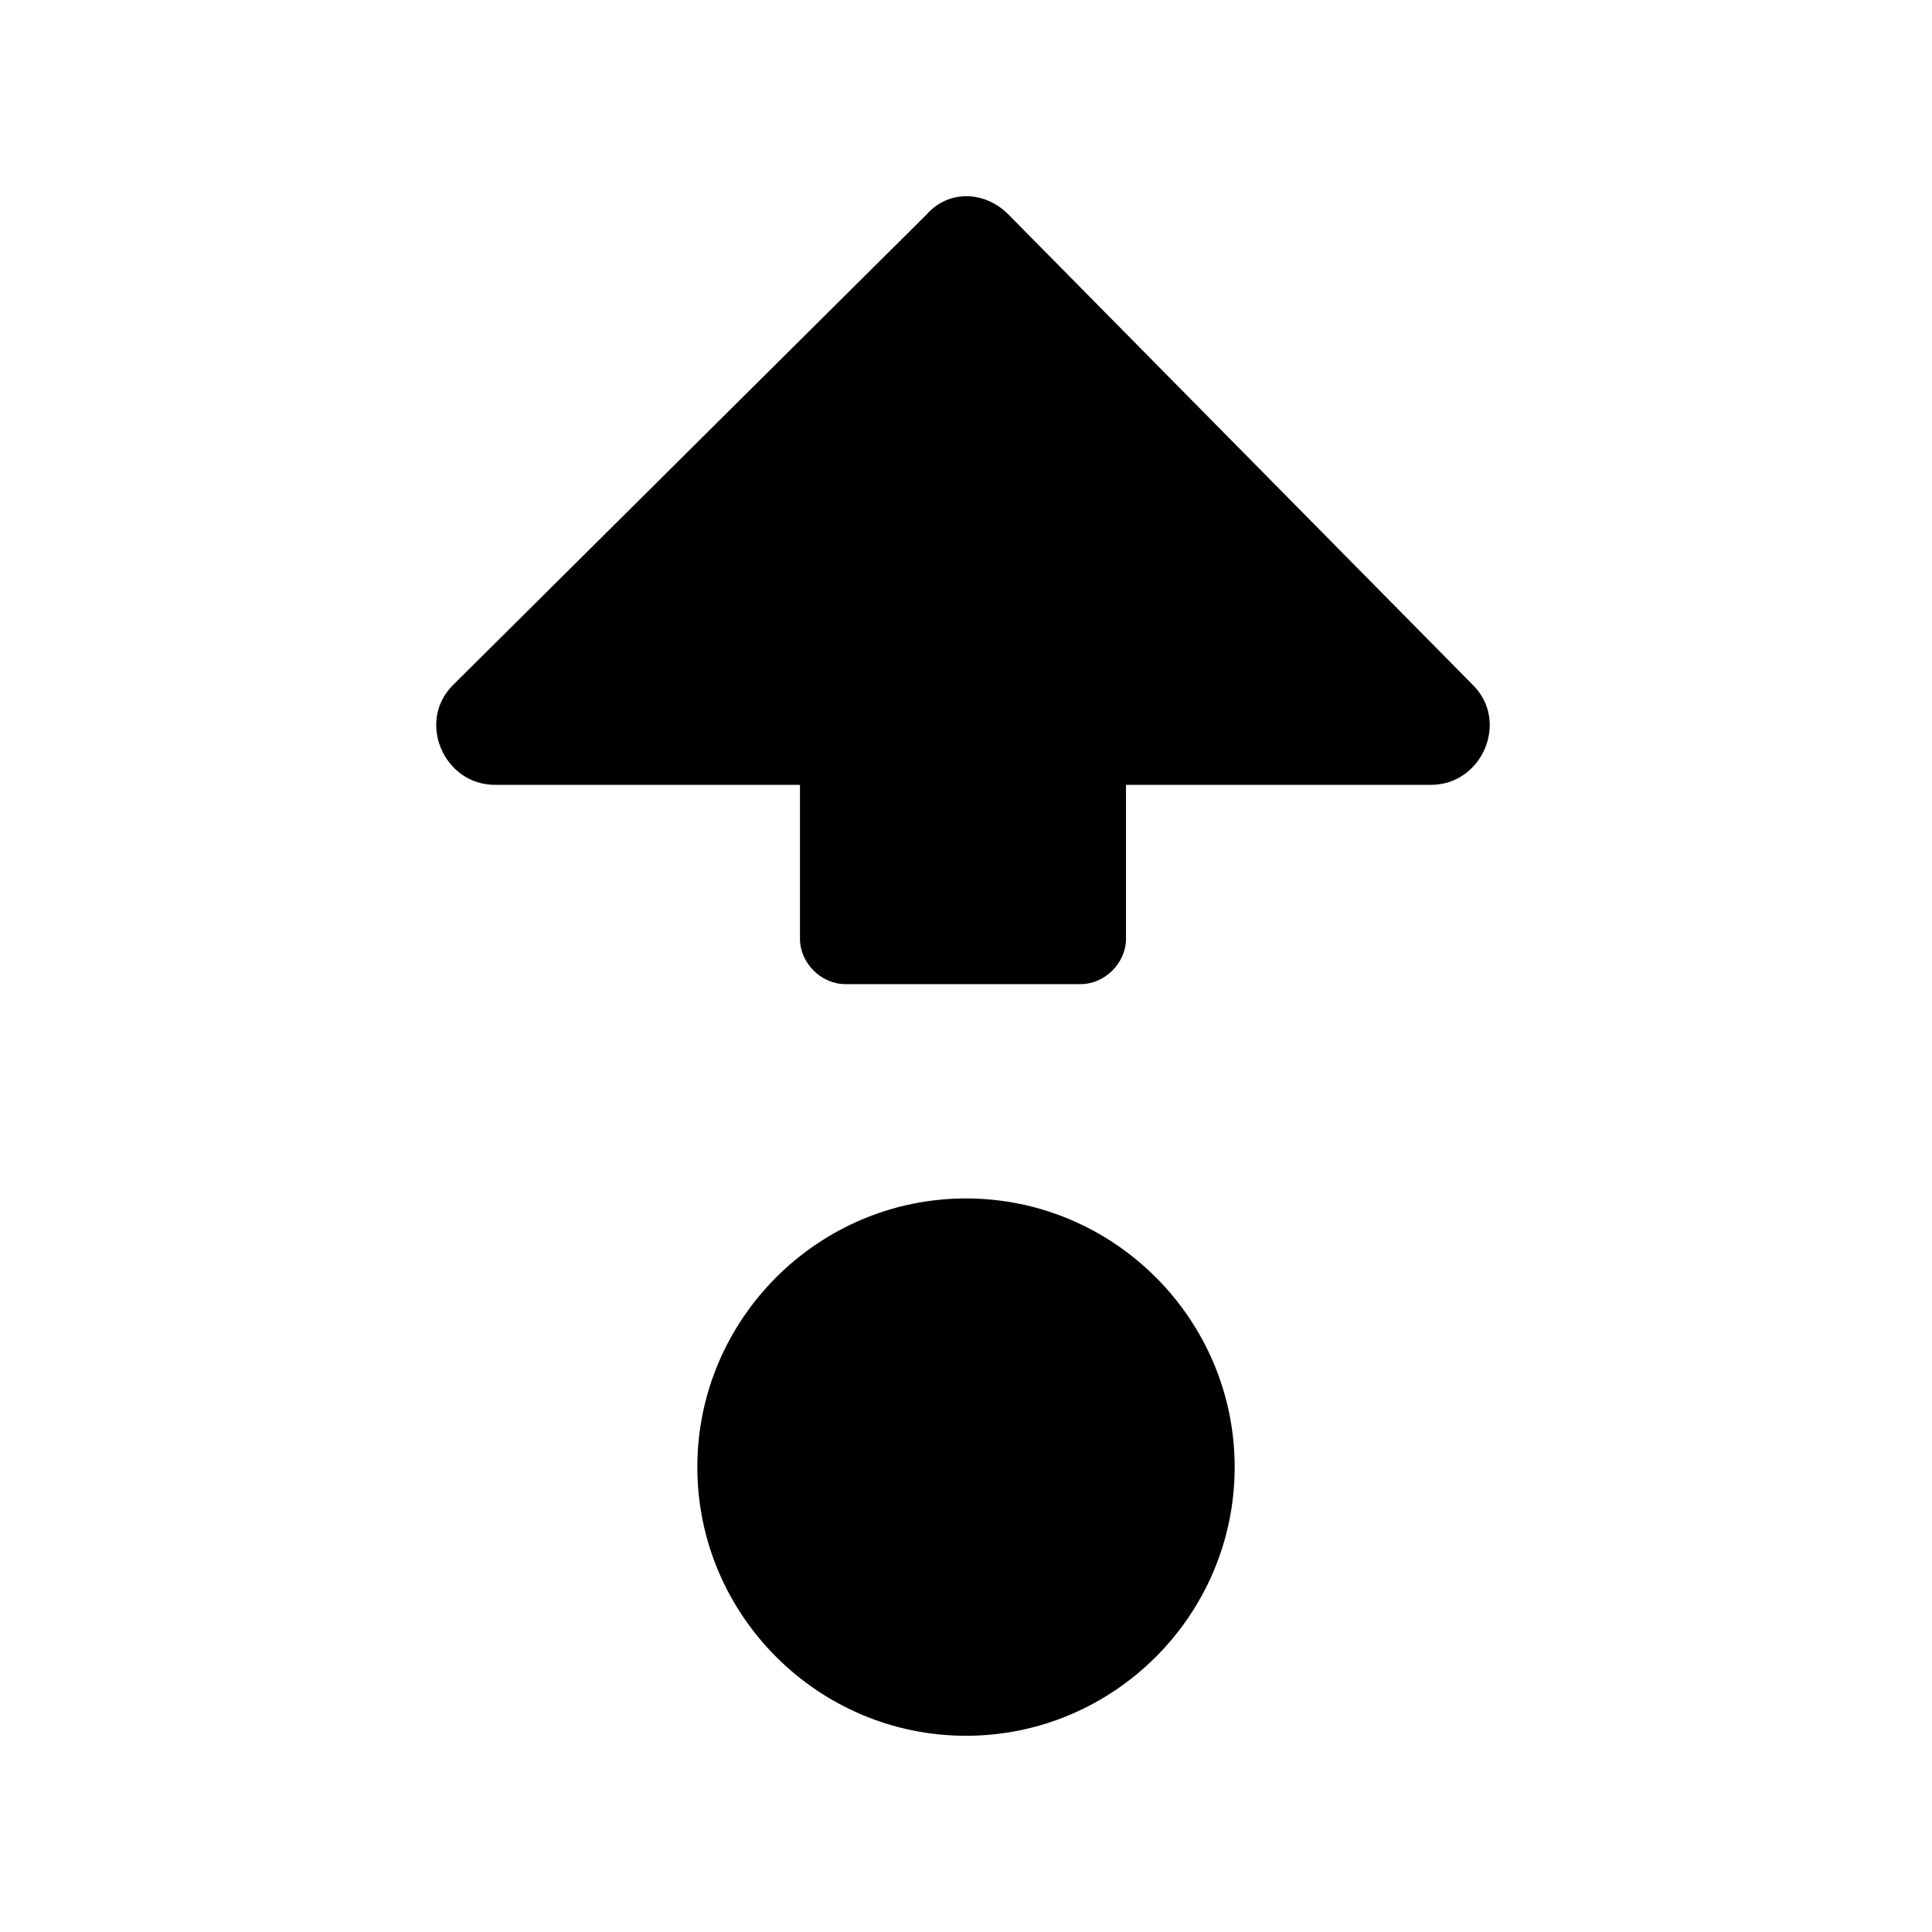 <?xml version="1.0" encoding="utf-8"?>
<!-- Generator: Adobe Illustrator 28.7.1, SVG Export Plug-In . SVG Version: 9.03 Build 54978)  -->
<svg version="1.1" baseProfile="tiny" id="Layer_1" xmlns="http://www.w3.org/2000/svg" xmlns:xlink="http://www.w3.org/1999/xlink"
	 x="0px" y="0px" viewBox="0 0 64 64" overflow="visible" xml:space="preserve">
<path d="M32,57.5c-4.9,0-8.9-4-8.9-8.9s4-8.9,8.9-8.9s8.9,4,8.9,8.9S36.9,57.5,32,57.5z M16.4,26h10.1v5.1c0,0.8,0.7,1.5,1.5,1.5
	h7.8c0.8,0,1.5-0.7,1.5-1.5V26h10.1c1.7,0,2.6-2.1,1.4-3.3L33.4,7.1c-0.8-0.8-2-0.8-2.7,0L15,22.7C13.8,23.9,14.7,26,16.4,26z"/>
</svg>
